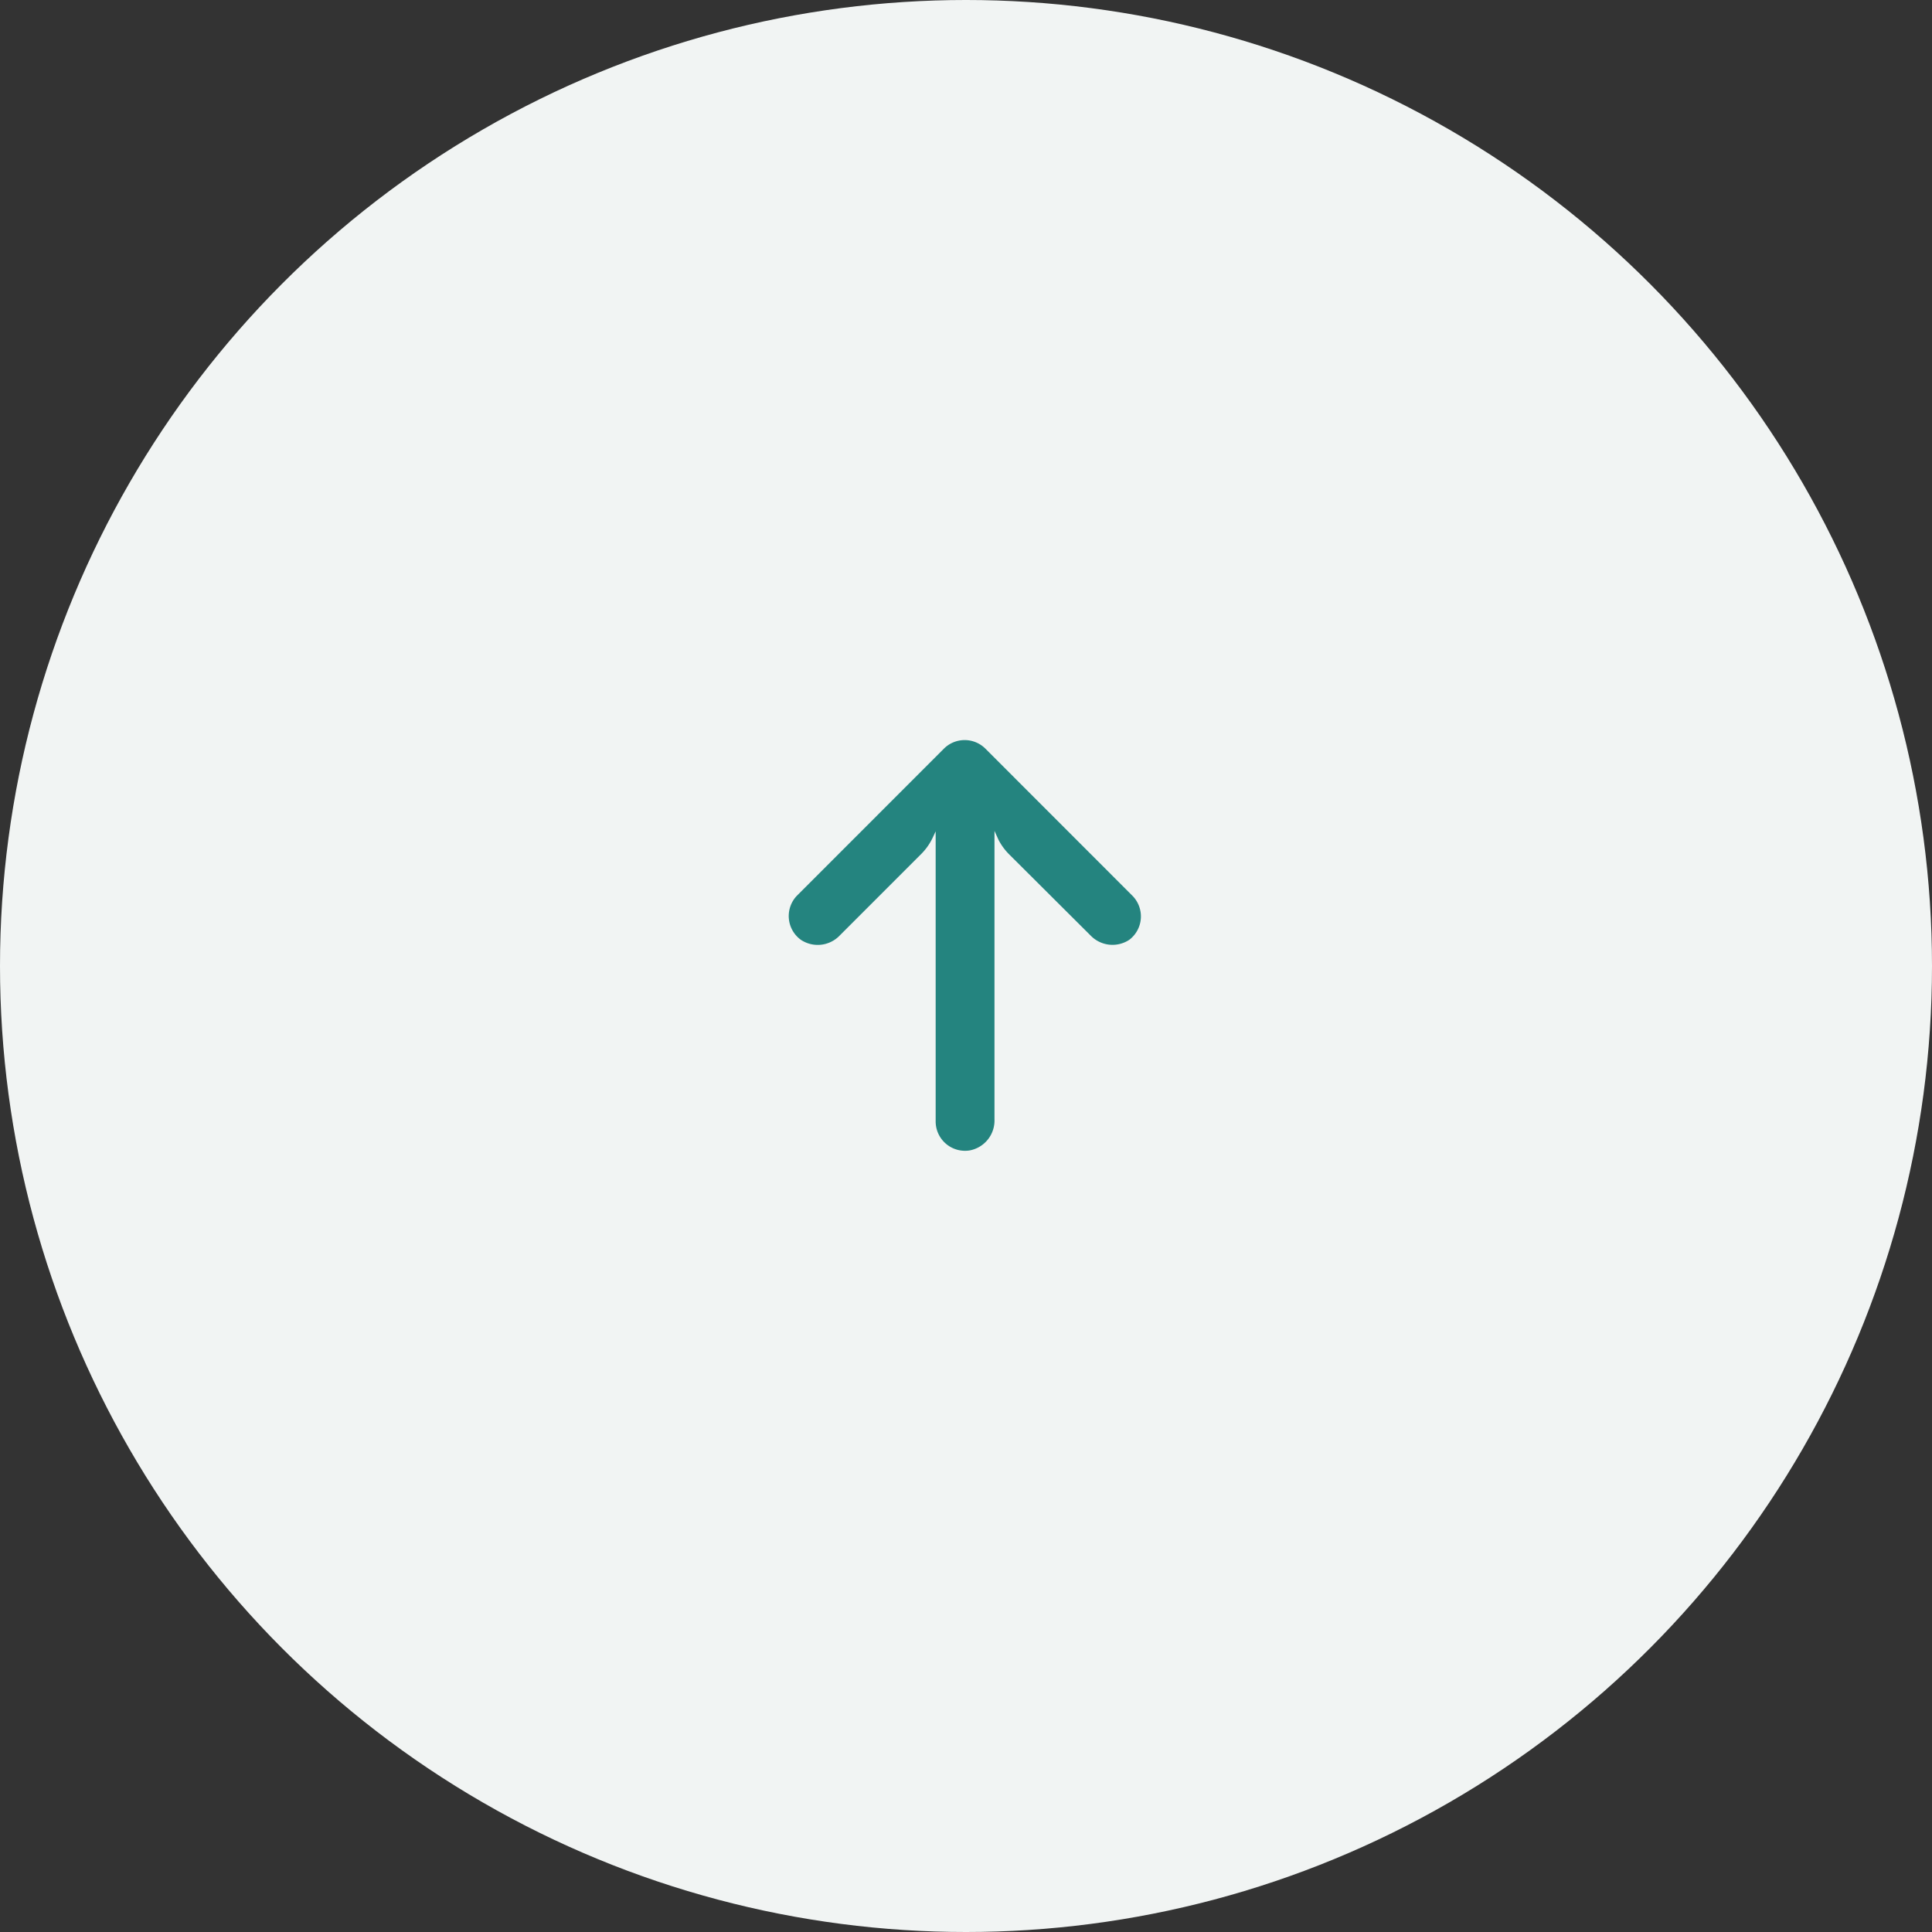 <svg xmlns="http://www.w3.org/2000/svg" width="74" height="74"><rect width="100%" height="100%" fill="#333333" stroke="none"/><g data-name="グループ 591" transform="translate(-1246 -10726)"><circle data-name="楕円形 49" cx="37" cy="37" r="37" transform="translate(1246 10726)" fill="#f1f4f3"/><g data-name="001-arrow"><g data-name="グループ 2"><path data-name="パス 1" d="M1281.852 10769.131a1.124 1.124 0 01-.014-.195v-11.094l-.113.242a2.25 2.25 0 01-.45.636l-3.111 3.111a1.165 1.165 0 01-1.493.163 1.125 1.125 0 01-.146-1.688l5.628-5.63a1.125 1.125 0 011.591 0l5.627 5.63a1.125 1.125 0 01-.113 1.688 1.165 1.165 0 01-1.487-.163l-3.117-3.106a2.25 2.25 0 01-.411-.563l-.152-.338v11.052a1.165 1.165 0 01-.945 1.187 1.125 1.125 0 01-1.294-.932z" fill="#24847f"/></g></g></g></svg>